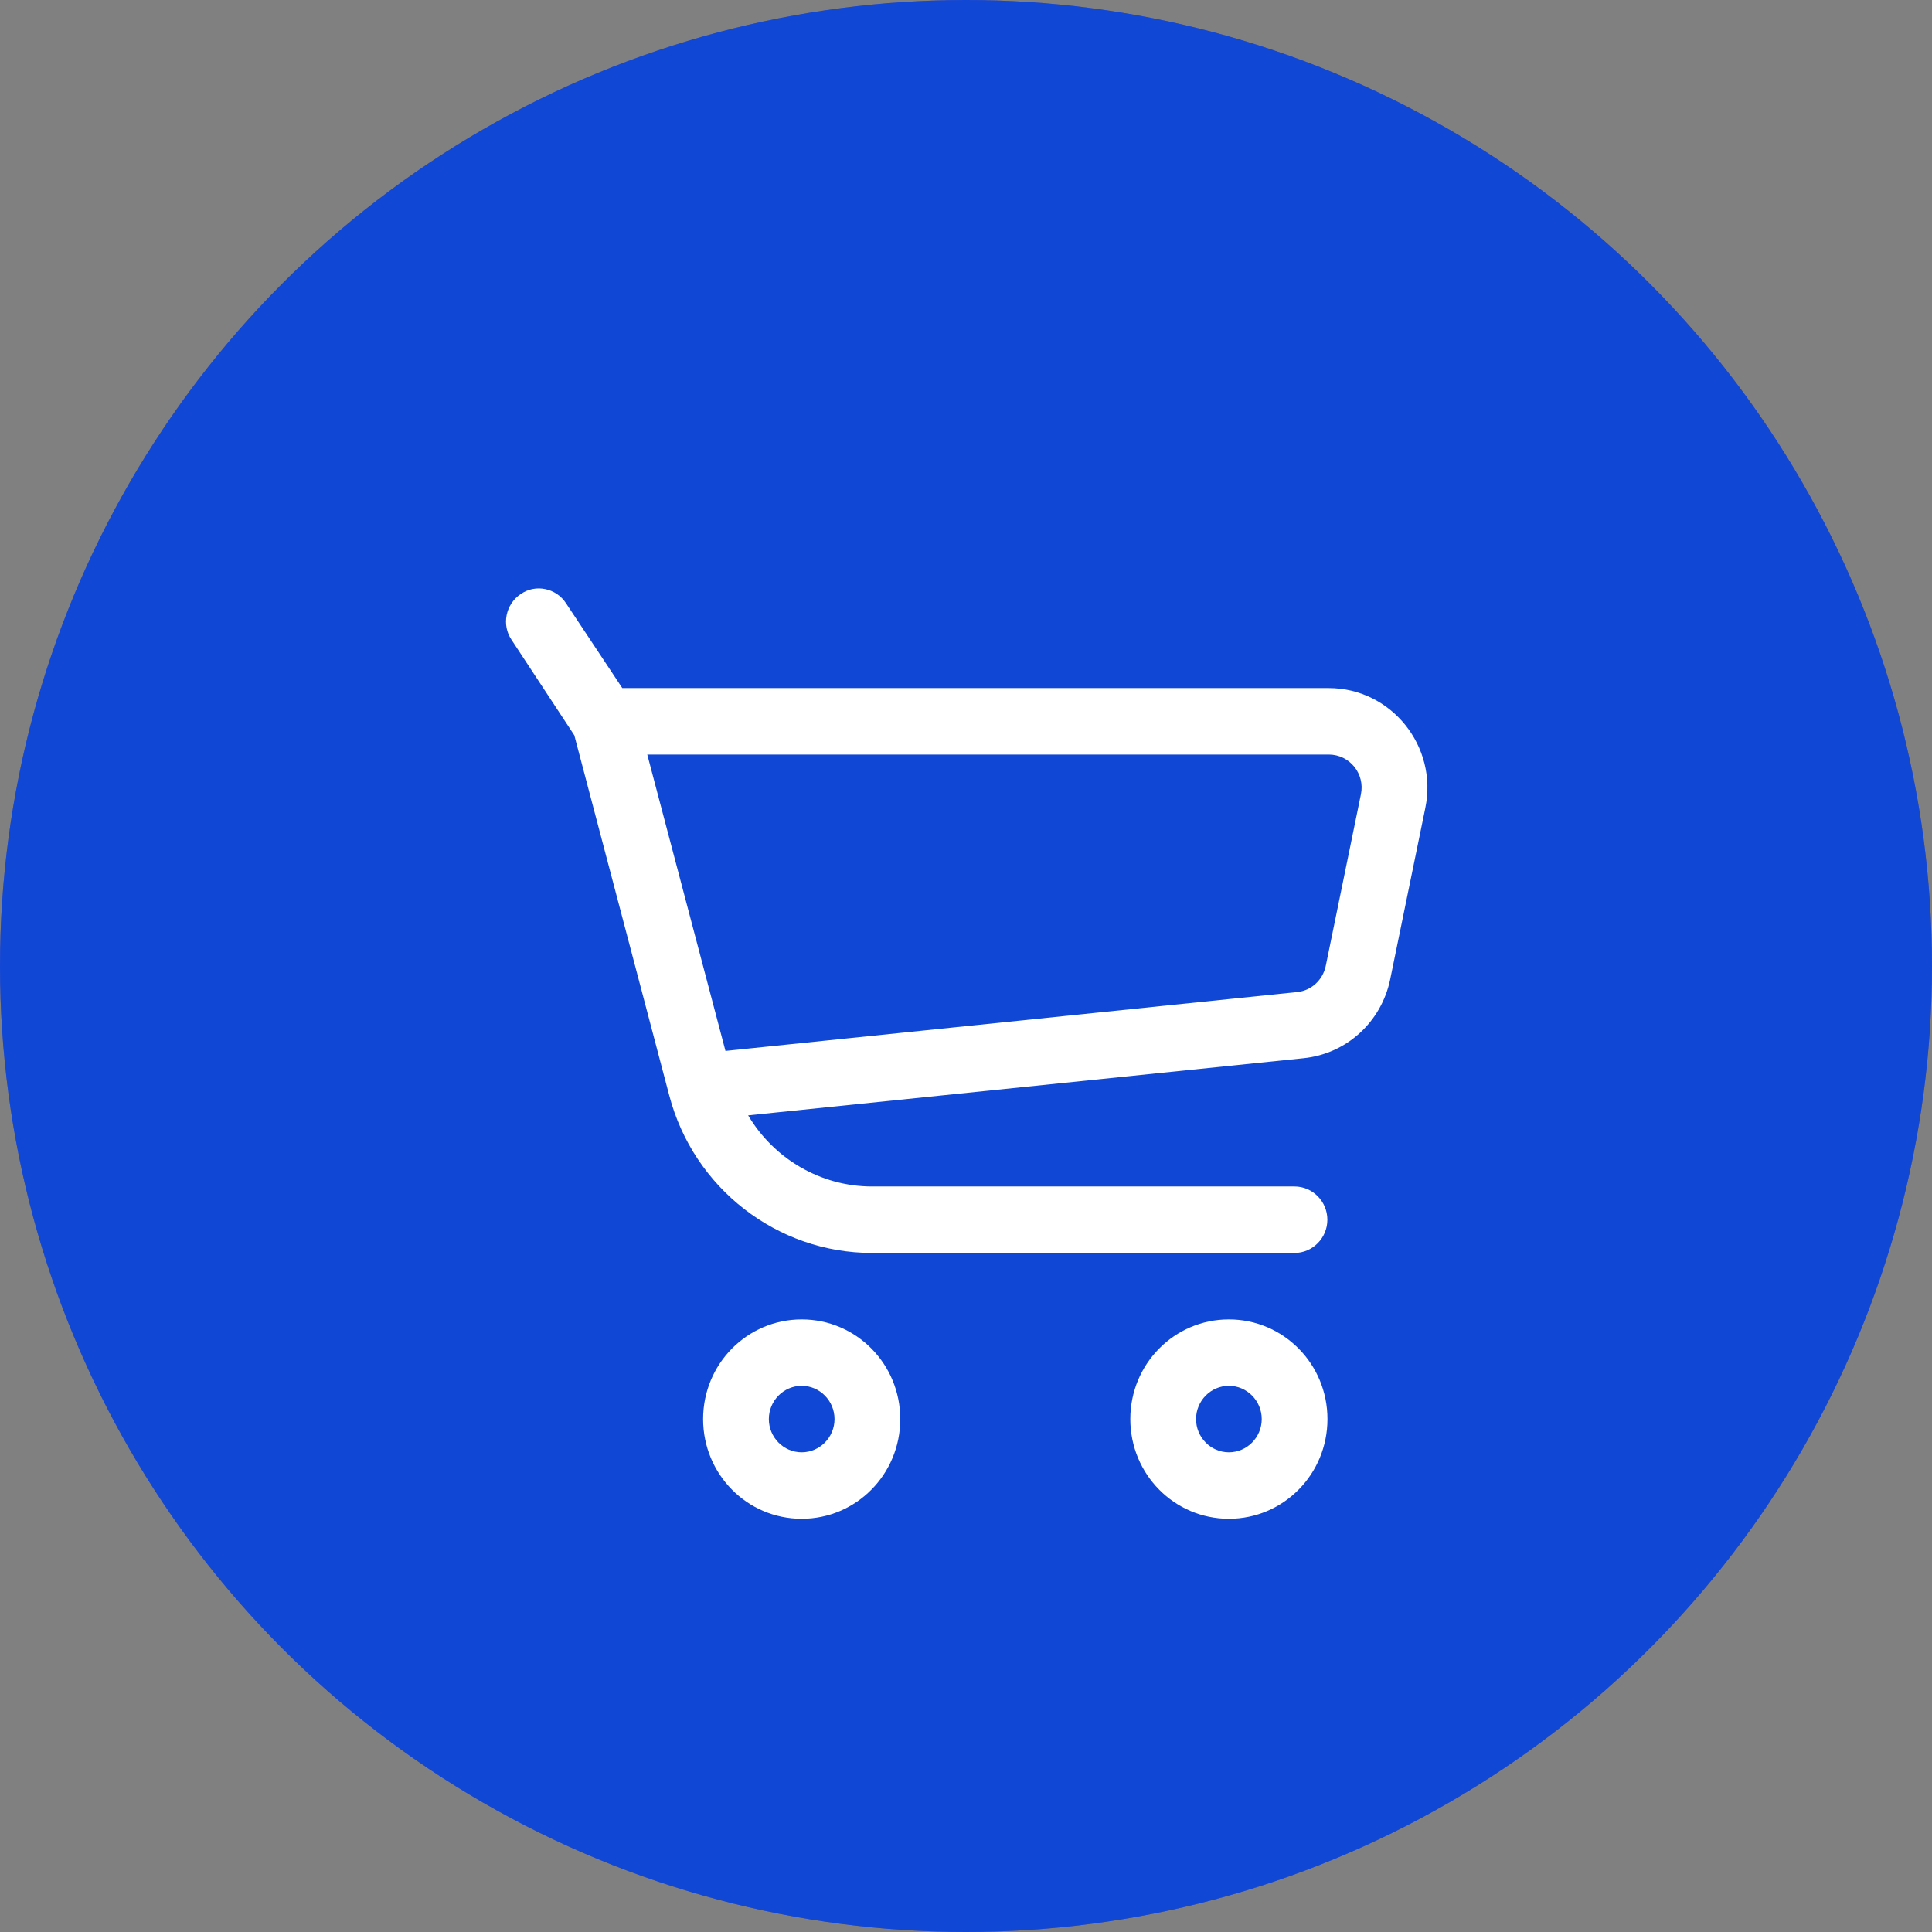 <?xml version="1.0" encoding="UTF-8"?> <svg xmlns="http://www.w3.org/2000/svg" width="42" height="42" viewBox="0 0 42 42" fill="none"><rect x="0" y="0" width="42" height="42" fill="#808080" stroke="none"/> <circle cx="21" cy="21" r="21" fill="#1910C2"></circle> <circle cx="21" cy="21" r="21" fill="#00C2FF" fill-opacity="0.31"></circle> <path fill-rule="evenodd" clip-rule="evenodd" d="M12.306 13.116C12.092 12.784 11.642 12.69 11.321 12.914C10.992 13.13 10.899 13.585 11.121 13.91L12.485 15.984L14.549 23.814C15.078 25.829 16.892 27.238 18.956 27.238H28.142C28.535 27.238 28.856 26.913 28.856 26.516C28.856 26.118 28.535 25.793 28.142 25.793H18.956C17.835 25.793 16.821 25.186 16.264 24.247L28.335 23.005C29.271 22.911 30.028 22.218 30.221 21.293L30.985 17.566C31.264 16.222 30.242 14.958 28.885 14.958H13.528L12.306 13.116ZM15.771 22.846L14.071 16.403H28.885C29.342 16.403 29.678 16.822 29.585 17.269L28.821 20.997C28.756 21.307 28.506 21.539 28.192 21.567L15.771 22.846Z" fill="white"></path> <path fill-rule="evenodd" clip-rule="evenodd" d="M15.285 30.85C15.285 29.651 16.242 28.683 17.428 28.683C18.614 28.683 19.571 29.651 19.571 30.85C19.571 32.049 18.614 33.017 17.428 33.017C16.242 33.017 15.285 32.049 15.285 30.85ZM17.428 30.127C17.035 30.127 16.714 30.452 16.714 30.85C16.714 31.247 17.035 31.572 17.428 31.572C17.821 31.572 18.142 31.247 18.142 30.85C18.142 30.452 17.821 30.127 17.428 30.127Z" fill="white"></path> <path fill-rule="evenodd" clip-rule="evenodd" d="M24.572 30.85C24.572 29.651 25.529 28.683 26.715 28.683C27.901 28.683 28.858 29.651 28.858 30.85C28.858 32.049 27.901 33.017 26.715 33.017C25.529 33.017 24.572 32.049 24.572 30.85ZM26.715 30.127C26.322 30.127 26.001 30.452 26.001 30.85C26.001 31.247 26.322 31.572 26.715 31.572C27.108 31.572 27.429 31.247 27.429 30.85C27.429 30.452 27.108 30.127 26.715 30.127Z" fill="white"></path> </svg> 